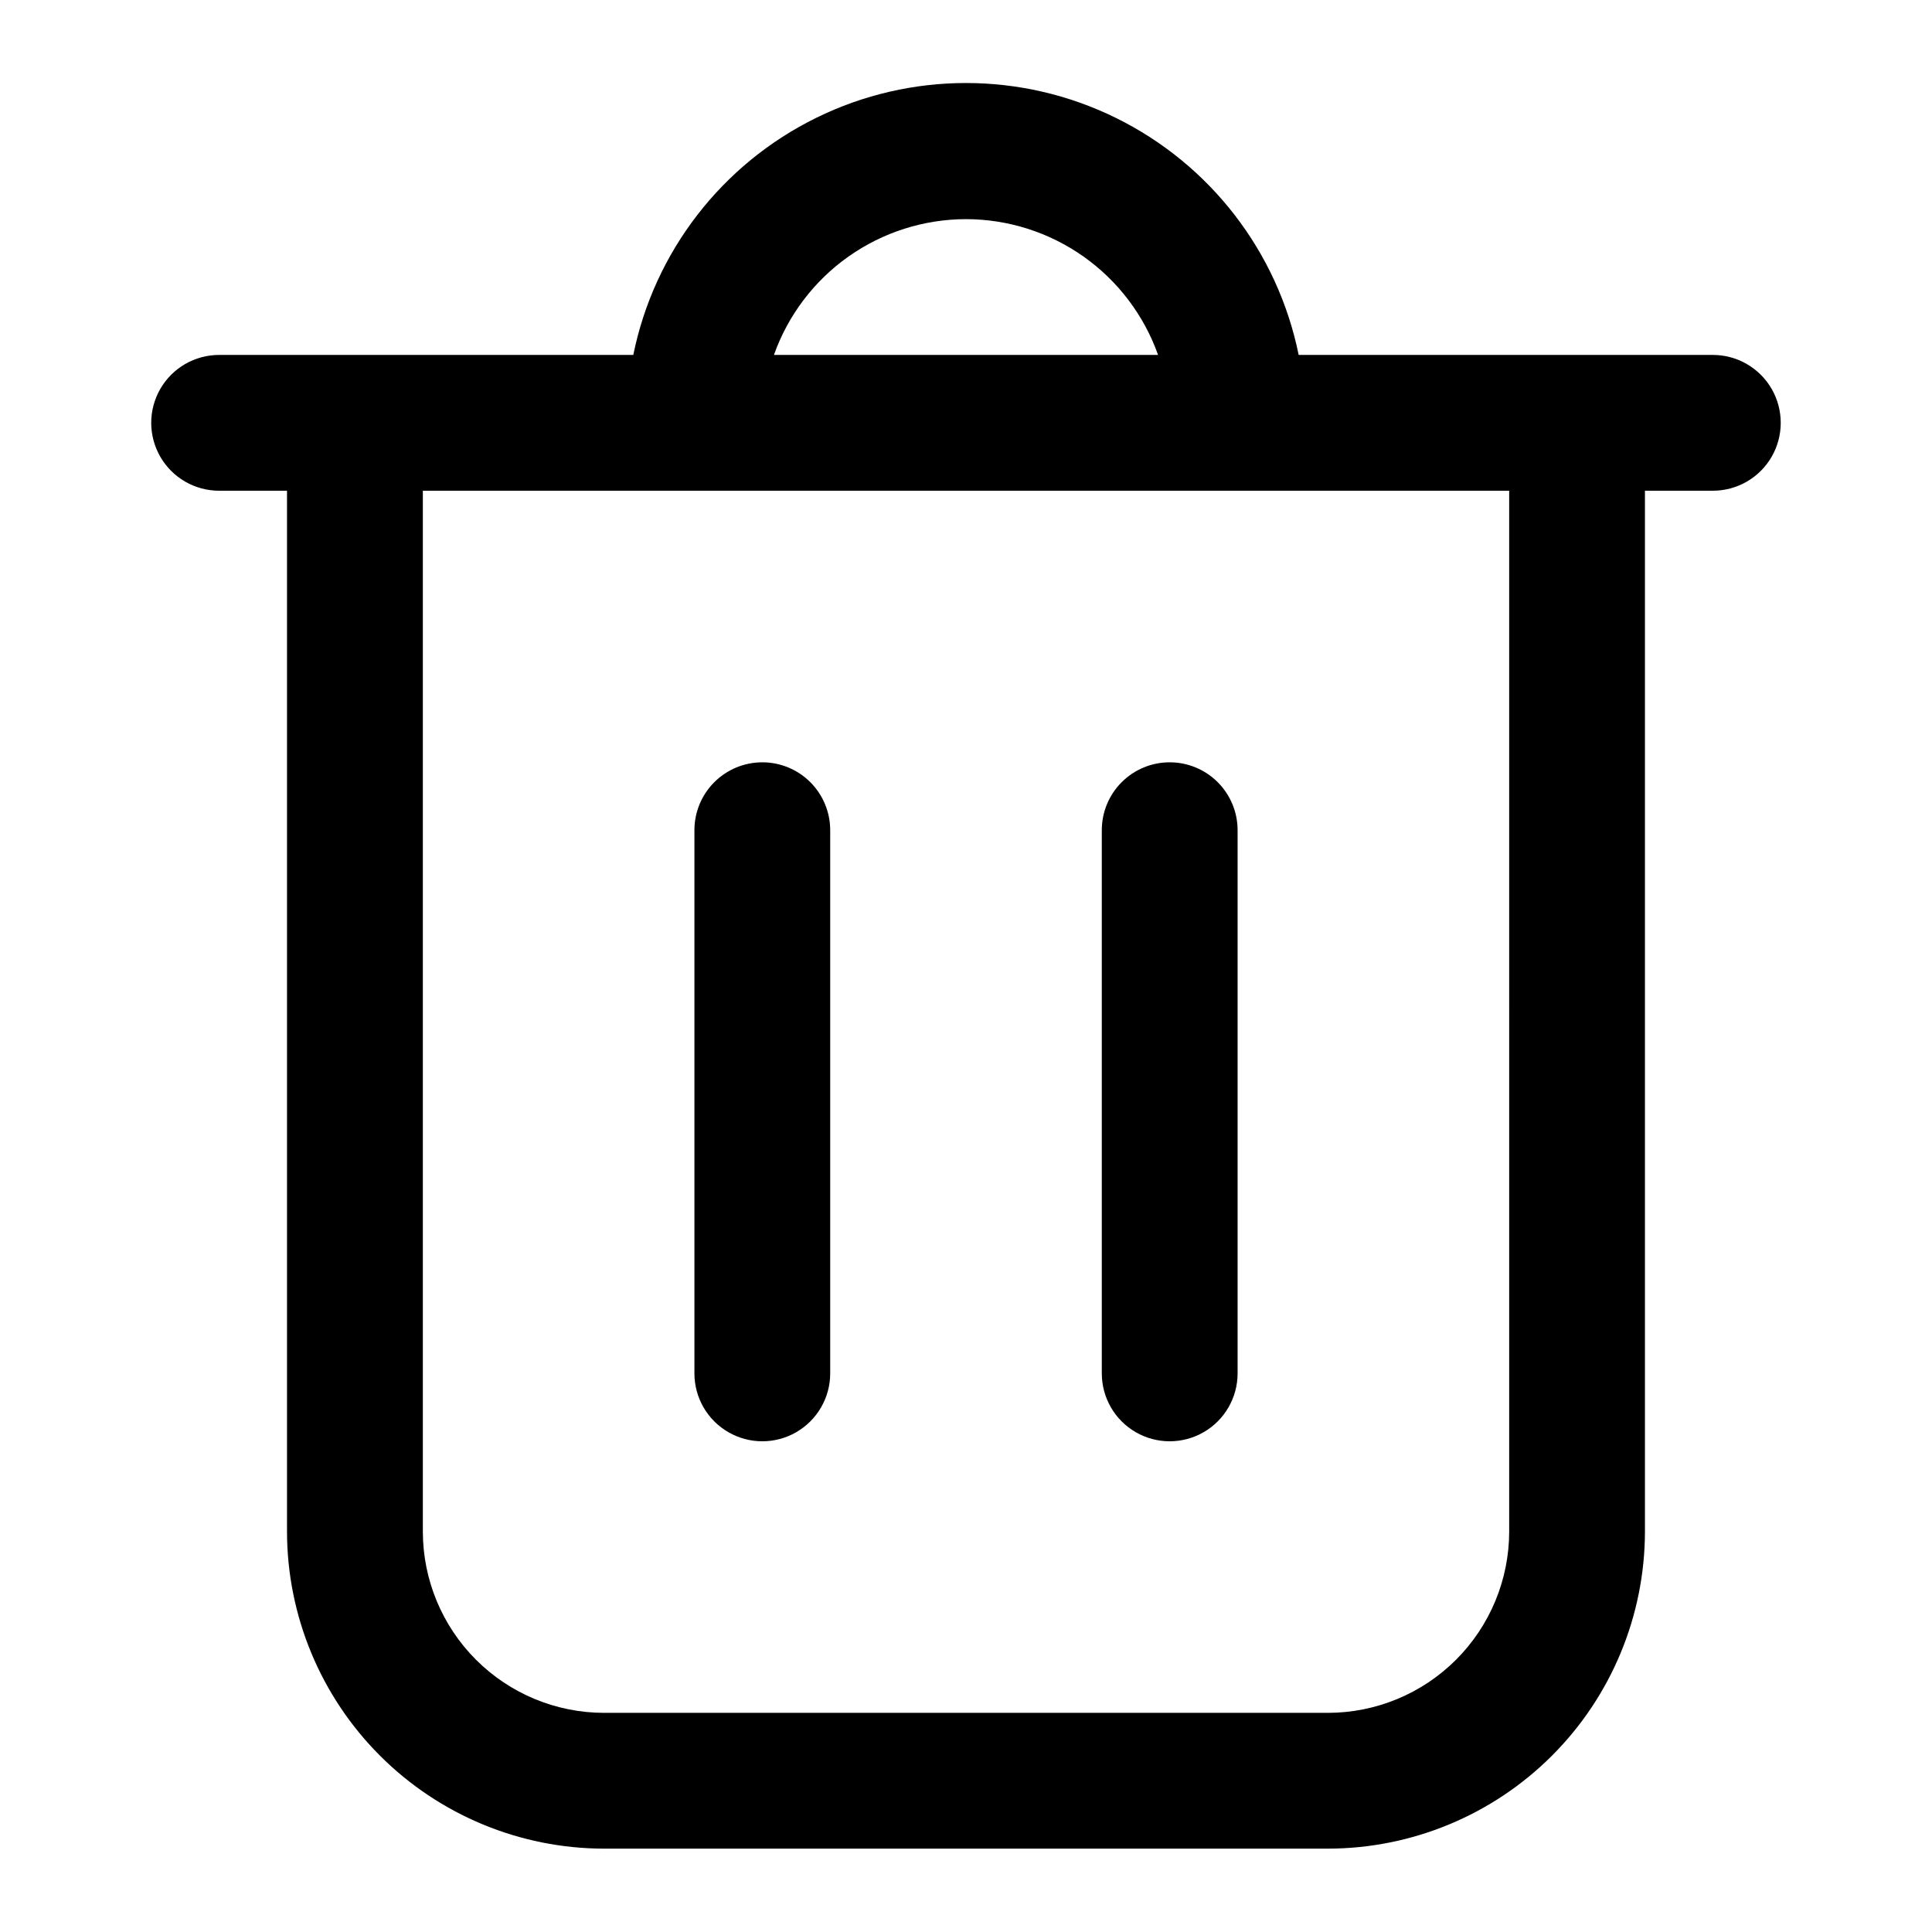 <?xml version="1.0" encoding="UTF-8"?>
<!-- Uploaded to: ICON Repo, www.svgrepo.com, Generator: ICON Repo Mixer Tools -->
<svg fill="#000000" width="800px" height="800px" version="1.1" viewBox="144 144 512 512" xmlns="http://www.w3.org/2000/svg">
 <g>
  <path d="m453.98 346.02c-4.769 0-9.348 1.895-12.723 5.269s-5.269 7.949-5.269 12.723v143.95c0 6.43 3.43 12.367 8.996 15.582 5.566 3.215 12.426 3.215 17.996 0 5.566-3.215 8.996-9.152 8.996-15.582v-143.95c0-4.773-1.898-9.348-5.269-12.723-3.375-3.375-7.953-5.269-12.727-5.269z"/>
  <path d="m346.02 346.02c-4.773 0-9.348 1.895-12.723 5.269s-5.269 7.949-5.269 12.723v143.95c0 6.43 3.43 12.367 8.996 15.582 5.566 3.215 12.426 3.215 17.992 0 5.566-3.215 8.996-9.152 8.996-15.582v-143.95c0-4.773-1.895-9.348-5.269-12.723s-7.953-5.269-12.723-5.269z"/>
  <path d="m597.92 238.06h-109.76c-5.547-27.328-23.457-50.535-48.48-62.836-25.027-12.301-54.344-12.301-79.367 0-25.027 12.301-42.934 35.508-48.484 62.836h-109.76c-6.43 0-12.371 3.43-15.582 8.996-3.215 5.57-3.215 12.426 0 17.996 3.211 5.566 9.152 8.996 15.582 8.996h17.992v275.85c0.027 22.277 8.891 43.633 24.645 59.379 15.754 15.75 37.109 24.609 59.383 24.633h191.81c22.273-0.023 43.633-8.883 59.383-24.633 15.754-15.746 24.617-37.102 24.645-59.379v-275.85h17.992c6.43 0 12.371-3.43 15.586-8.996 3.211-5.57 3.211-12.426 0-17.996-3.215-5.566-9.156-8.996-15.586-8.996zm-197.92-35.984c11.16 0.012 22.043 3.481 31.156 9.922s16.012 15.547 19.746 26.062h-101.8c3.734-10.516 10.629-19.621 19.742-26.062 9.113-6.441 19.996-9.91 31.16-9.922zm143.95 347.83v-0.004c-0.016 12.738-5.082 24.945-14.09 33.949-9.008 9.004-21.219 14.066-33.953 14.074h-191.81c-12.734-0.008-24.945-5.07-33.953-14.074s-14.074-21.211-14.086-33.949v-275.85h287.89z"/>
 </g>
</svg>